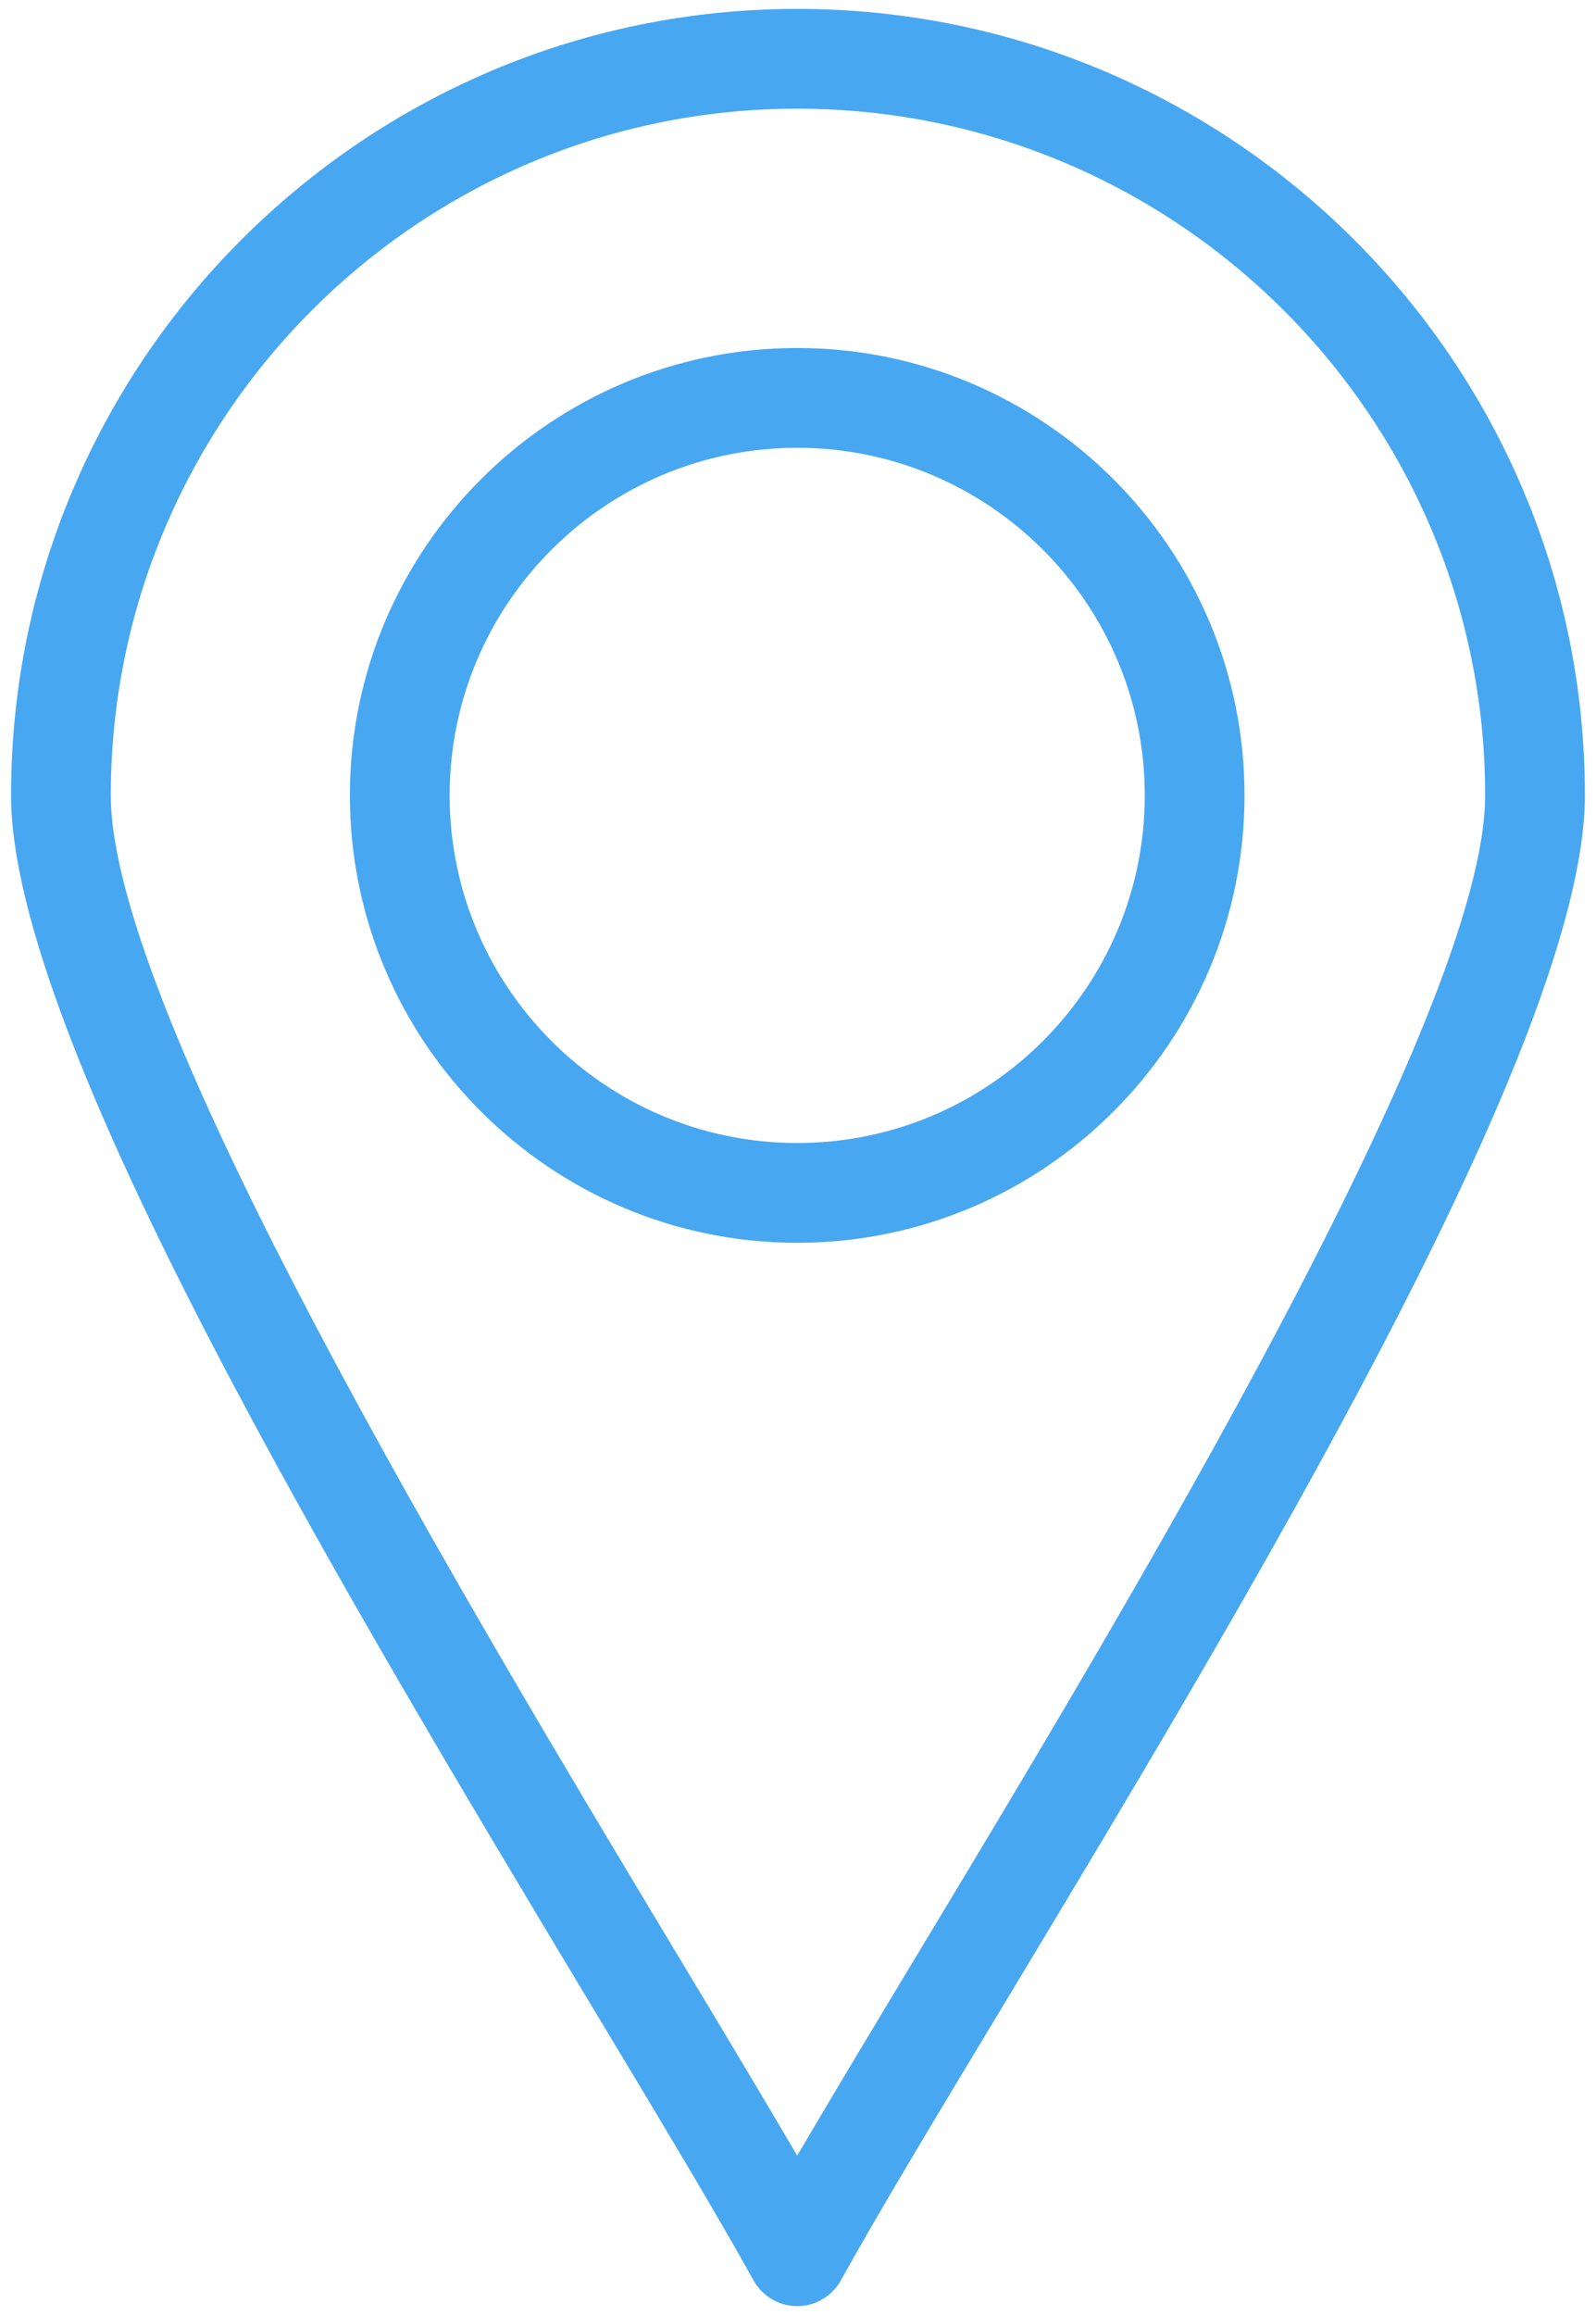 <?xml version="1.0" encoding="UTF-8"?>
<svg width="40px" height="58px" viewBox="0 0 40 58" version="1.1" xmlns="http://www.w3.org/2000/svg" xmlns:xlink="http://www.w3.org/1999/xlink">
    <title>location-blue</title>
    <g id="Page-1" stroke="none" stroke-width="1" fill="none" fill-rule="evenodd">
        <g id="location-blue" transform="translate(0.277, 0.223)" fill="#48A7F1" fill-rule="nonzero">
            <path d="M19.703,0 C8.84,0 0,8.84 0,19.703 C0,25.828 8.445,39.871 14.609,50.129 C16.254,52.863 17.676,55.227 18.609,56.91 C18.832,57.309 19.25,57.555 19.703,57.555 C20.156,57.555 20.574,57.309 20.797,56.91 C21.738,55.211 23.176,52.824 24.844,50.059 C31.004,39.828 39.445,25.816 39.445,19.703 C39.445,8.84 30.59,0 19.703,0 Z M19.703,2.5 C29.211,2.5 36.945,10.219 36.945,19.703 C36.945,25.121 28.027,39.926 22.699,48.77 C21.57,50.645 20.547,52.344 19.703,53.785 C18.871,52.363 17.863,50.684 16.754,48.84 C11.422,39.973 2.5,25.133 2.5,19.703 C2.5,10.219 10.219,2.5 19.703,2.5 Z M19.703,8.496 C13.523,8.496 8.492,13.523 8.492,19.703 C8.492,25.887 13.523,30.914 19.703,30.914 C25.887,30.914 30.914,25.887 30.914,19.703 C30.914,13.523 25.887,8.496 19.703,8.496 Z M19.703,10.996 C24.508,10.996 28.414,14.902 28.414,19.703 C28.414,24.508 24.508,28.414 19.703,28.414 C14.898,28.414 10.992,24.508 10.992,19.703 C10.992,14.902 14.898,10.996 19.703,10.996 Z" id="Shape"></path>
        </g>
    </g>
</svg>